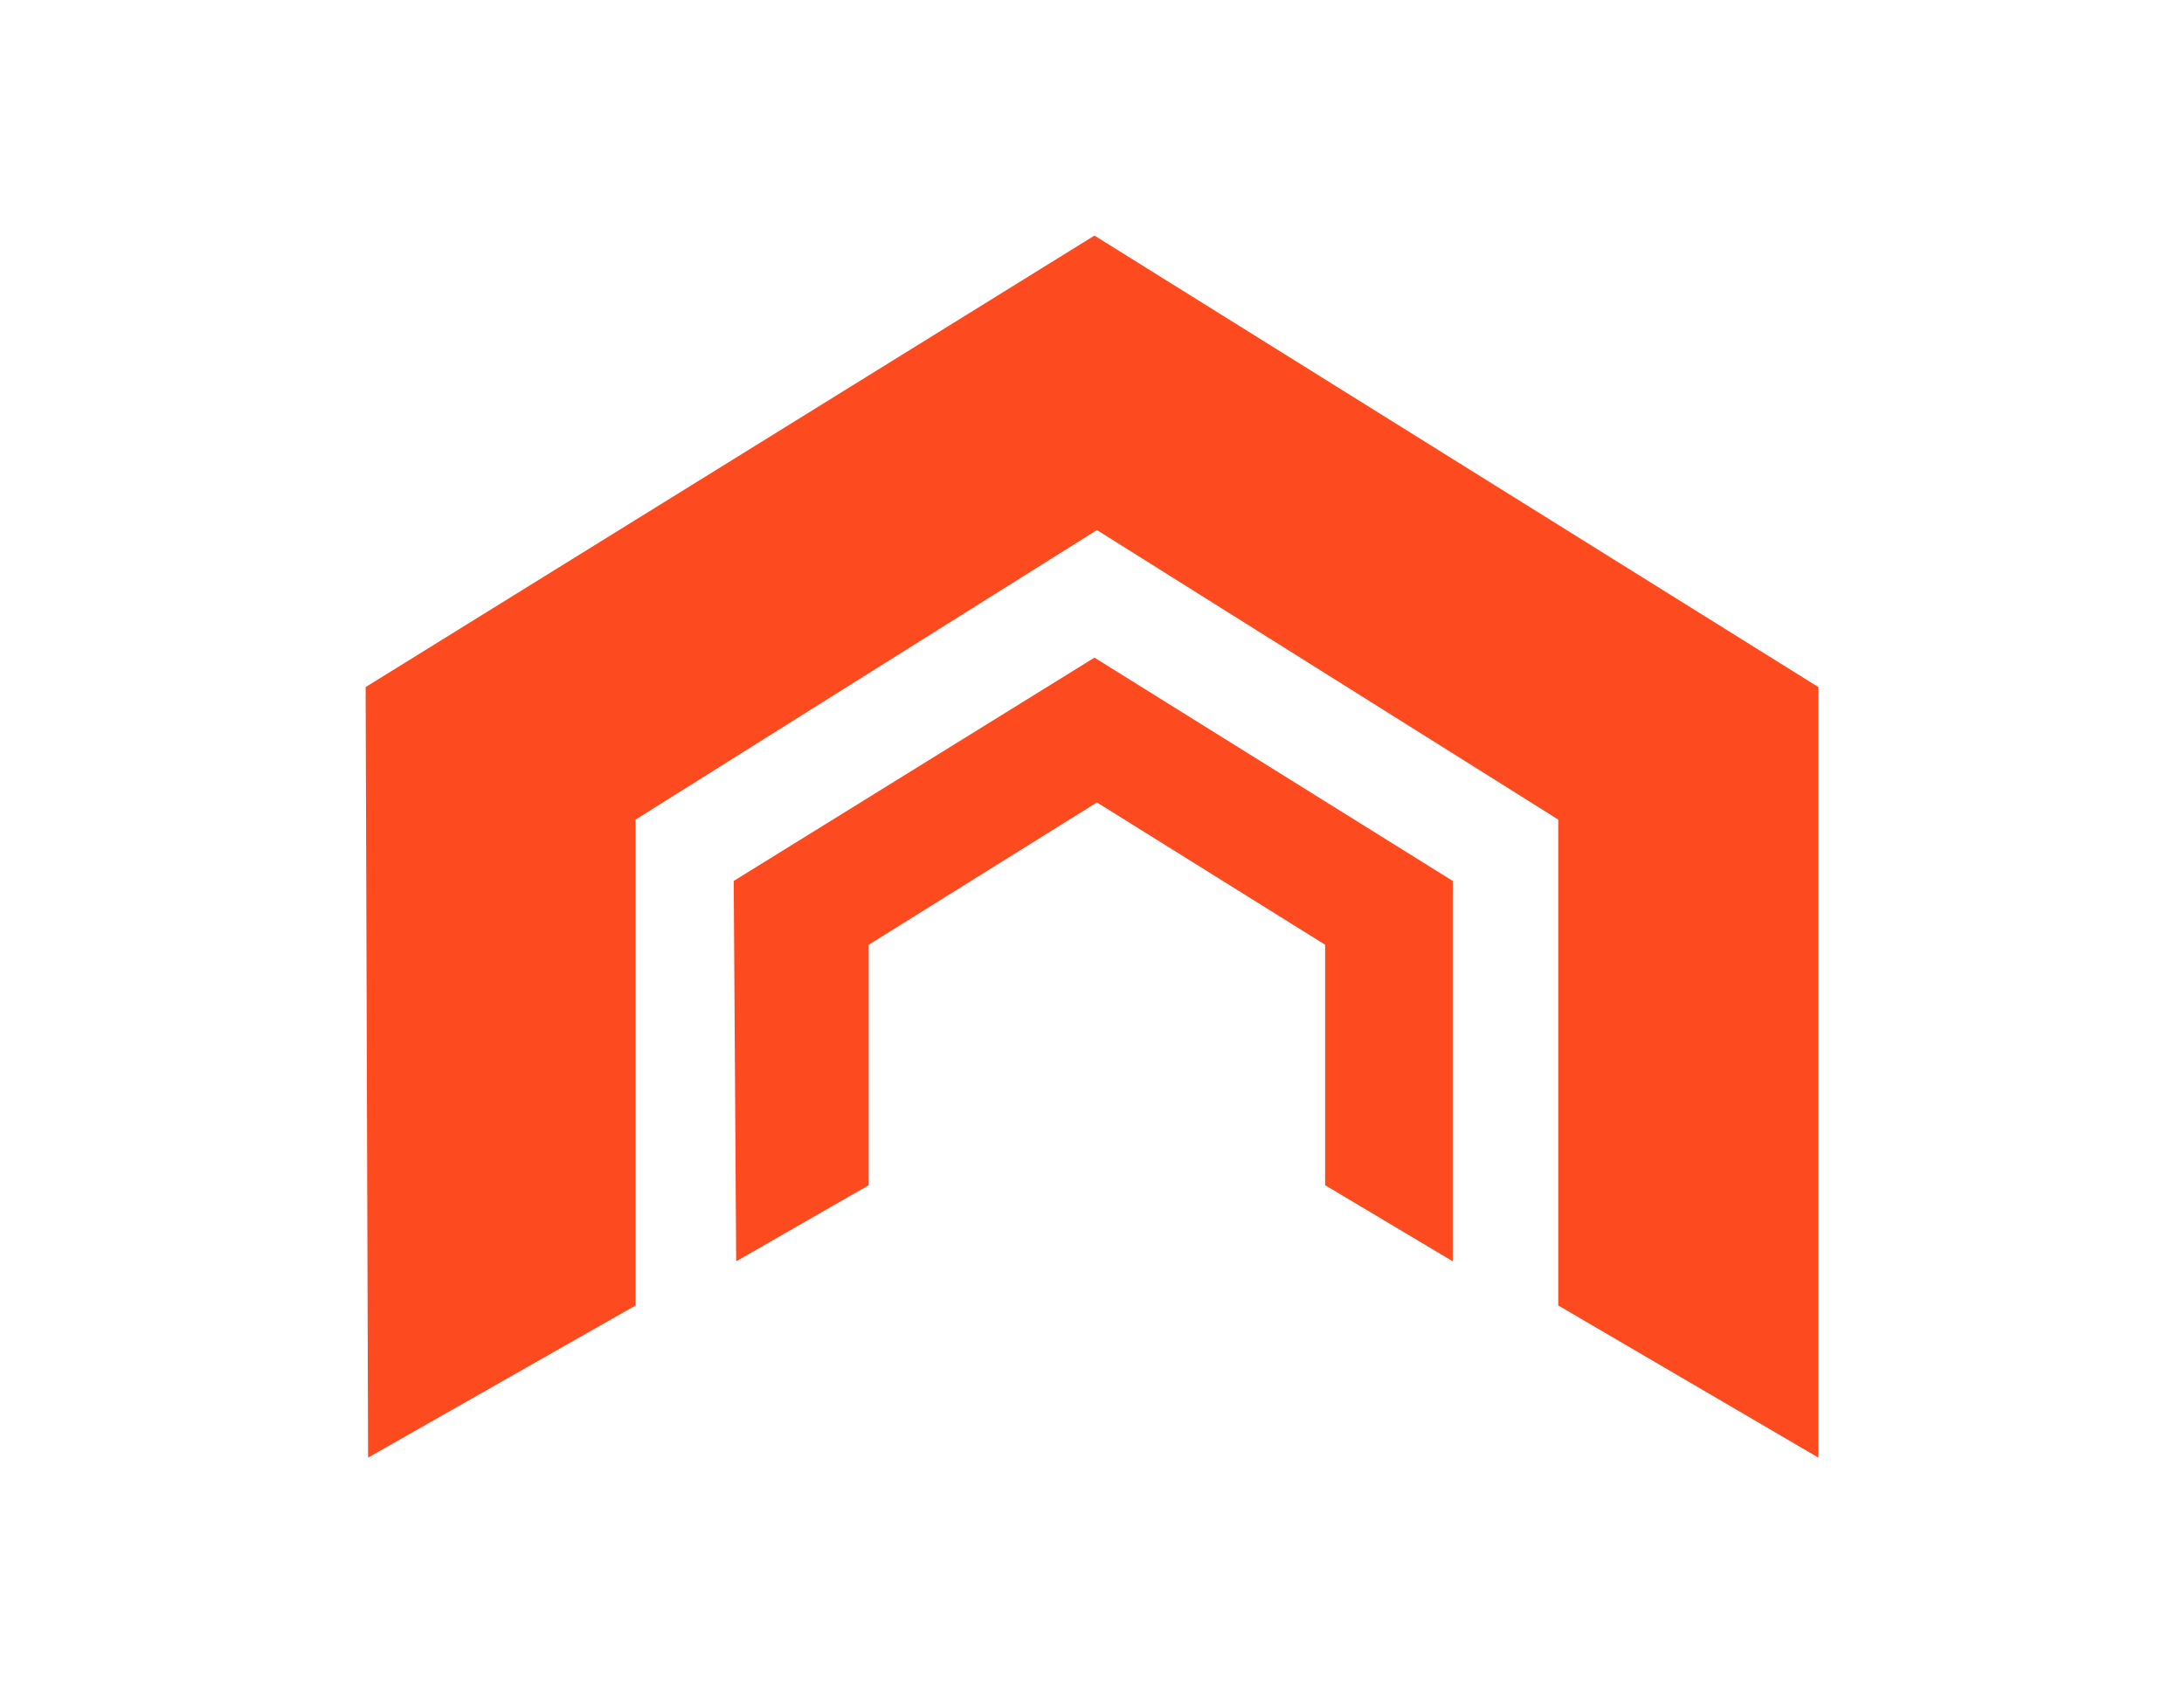 <svg id="Layer_1" data-name="Layer 1" xmlns="http://www.w3.org/2000/svg" viewBox="0 0 89 69"><defs><style>.cls-1{fill:#fd4a1f;}</style></defs><g id="Group_2282" data-name="Group 2282"><path id="Path_4137" data-name="Path 4137" class="cls-1" d="M15,59.4l10.9-6.2V33.4L44.7,21.6,63.5,33.4V53.2l10.6,6.2V28L44.6,9.6,14.9,28Z"/><path id="Path_4138" data-name="Path 4138" class="cls-1" d="M30,51.4l5.4-3.1V38.5l9.3-5.8L54,38.5v9.8l5.2,3.1V35.9L44.6,26.8,29.9,35.9Z"/></g></svg>